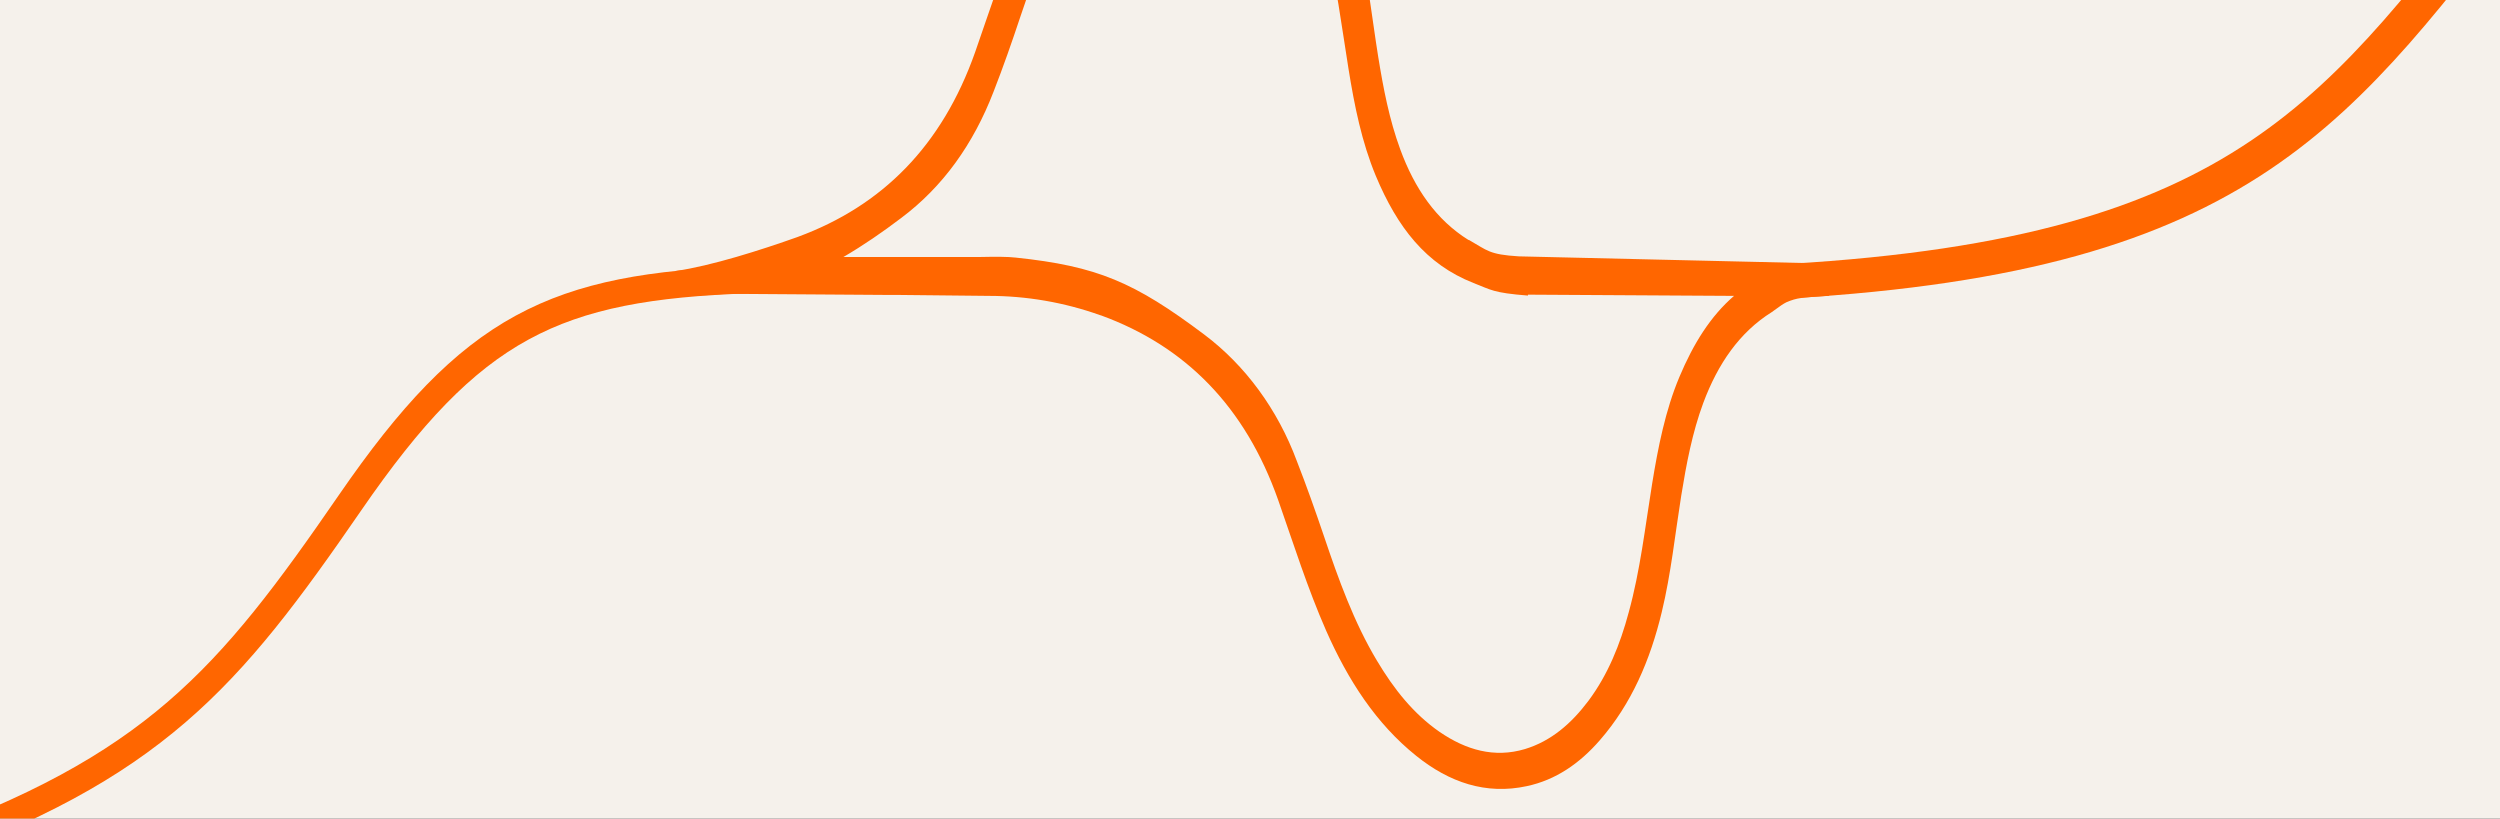 <?xml version="1.0" encoding="UTF-8"?> <svg xmlns="http://www.w3.org/2000/svg" width="507" height="166" viewBox="0 0 507 166" fill="none"><rect x="0" y="0" width="507" height="166" fill="#333333" stroke="none"/> <g clip-path="url(#clip0_533_2546)"> <rect width="507" height="166" fill="#F5F1EB"></rect> <path d="M151.849 56.743C112.487 58.099 95.629 66.149 70.975 101.974C46.321 137.799 31.2 155.697 -17.057 172.837" stroke="#FF6600" stroke-width="5.5"></path> <path d="M363 57C456.069 51.531 474.452 22.174 512 -26" stroke="#FF6600" stroke-width="7"></path> <path d="M308.016 51.989C301.952 51.616 301.675 50.808 297.851 48.633V48.695C291.241 44.594 286.87 38.194 283.975 30.302C281.735 24.213 280.533 17.875 279.495 11.474C278.239 3.645 277.419 -4.309 275.562 -12.076C273.213 -21.956 269.334 -30.842 262.997 -38.112C258.845 -42.834 254.038 -46.19 248.193 -47.433C239.889 -49.235 232.514 -46.625 225.74 -41.281C217.6 -34.757 211.919 -25.933 207.494 -15.929C203.724 -7.354 200.883 1.657 197.769 10.542C191.05 29.619 178.868 41.736 161.878 48.012L161.714 48.074C154.394 50.684 144.255 53.92 137 54.96L141.146 59.88C143.55 59.942 145.78 59.647 147.365 59.585L180.725 59.818H182.582L200.501 60.005C208.149 60.005 215.797 61.309 223.118 63.919L223.336 63.981C240.326 70.195 252.508 82.374 259.228 101.451C262.342 110.337 265.182 119.347 268.952 127.922C273.377 137.926 279.058 146.75 287.198 153.274C293.918 158.68 301.347 161.228 309.651 159.426C315.496 158.183 320.358 154.828 324.456 150.105C330.847 142.773 334.671 133.887 337.02 124.069C338.878 116.364 339.697 108.41 340.954 100.519C341.992 94.119 343.193 87.718 345.433 81.691C348.383 73.799 352.754 67.399 359.309 63.298C359.309 63.298 360.511 62.428 361.221 61.931C361.549 61.682 361.931 61.496 362.259 61.309C364.444 60.377 365.428 60.315 370.782 60.005H371L366.058 53.345M351.661 60.005C346.908 64.106 343.412 69.698 340.571 76.471C337.731 83.244 336.256 90.701 335.054 98.095C333.633 106.857 332.65 115.681 330.301 124.194C328.553 130.718 326.094 136.808 322.161 142.089C318.665 146.75 314.568 150.292 309.269 151.907C303.041 153.771 297.305 152.094 291.951 148.428C286.652 144.761 282.664 139.728 279.222 133.949C274.579 126.182 271.465 117.545 268.515 108.783C266.767 103.626 264.964 98.53 262.997 93.497C259.119 83.058 252.563 74.11 244.205 67.834C230.056 57.208 222.517 53.977 205.964 52.237C204.38 52.051 201.812 52.051 198.971 52.113H171.056C175.098 49.752 178.977 47.08 182.746 44.221C191.214 37.883 197.387 29.246 201.484 18.62C203.451 13.587 205.254 8.43 206.947 3.334C209.897 -5.365 213.011 -14.002 217.655 -21.832C221.096 -27.549 225.084 -32.644 230.383 -36.31C235.737 -40.038 241.473 -41.654 247.701 -39.79C252.945 -38.236 257.097 -34.632 260.593 -29.972C264.527 -24.752 266.985 -18.663 268.733 -12.076C271.028 -3.563 272.066 5.261 273.486 14.022C274.688 21.479 276.163 28.811 279.004 35.646C283.374 46.086 289.165 53.604 298.834 57.395C302.385 58.762 302.713 59.383 309.869 59.942V59.756" fill="#FF6600"></path> </g> <defs> <clipPath id="clip0_533_2546"> <rect width="507" height="166" fill="white"></rect> </clipPath> </defs> </svg> 